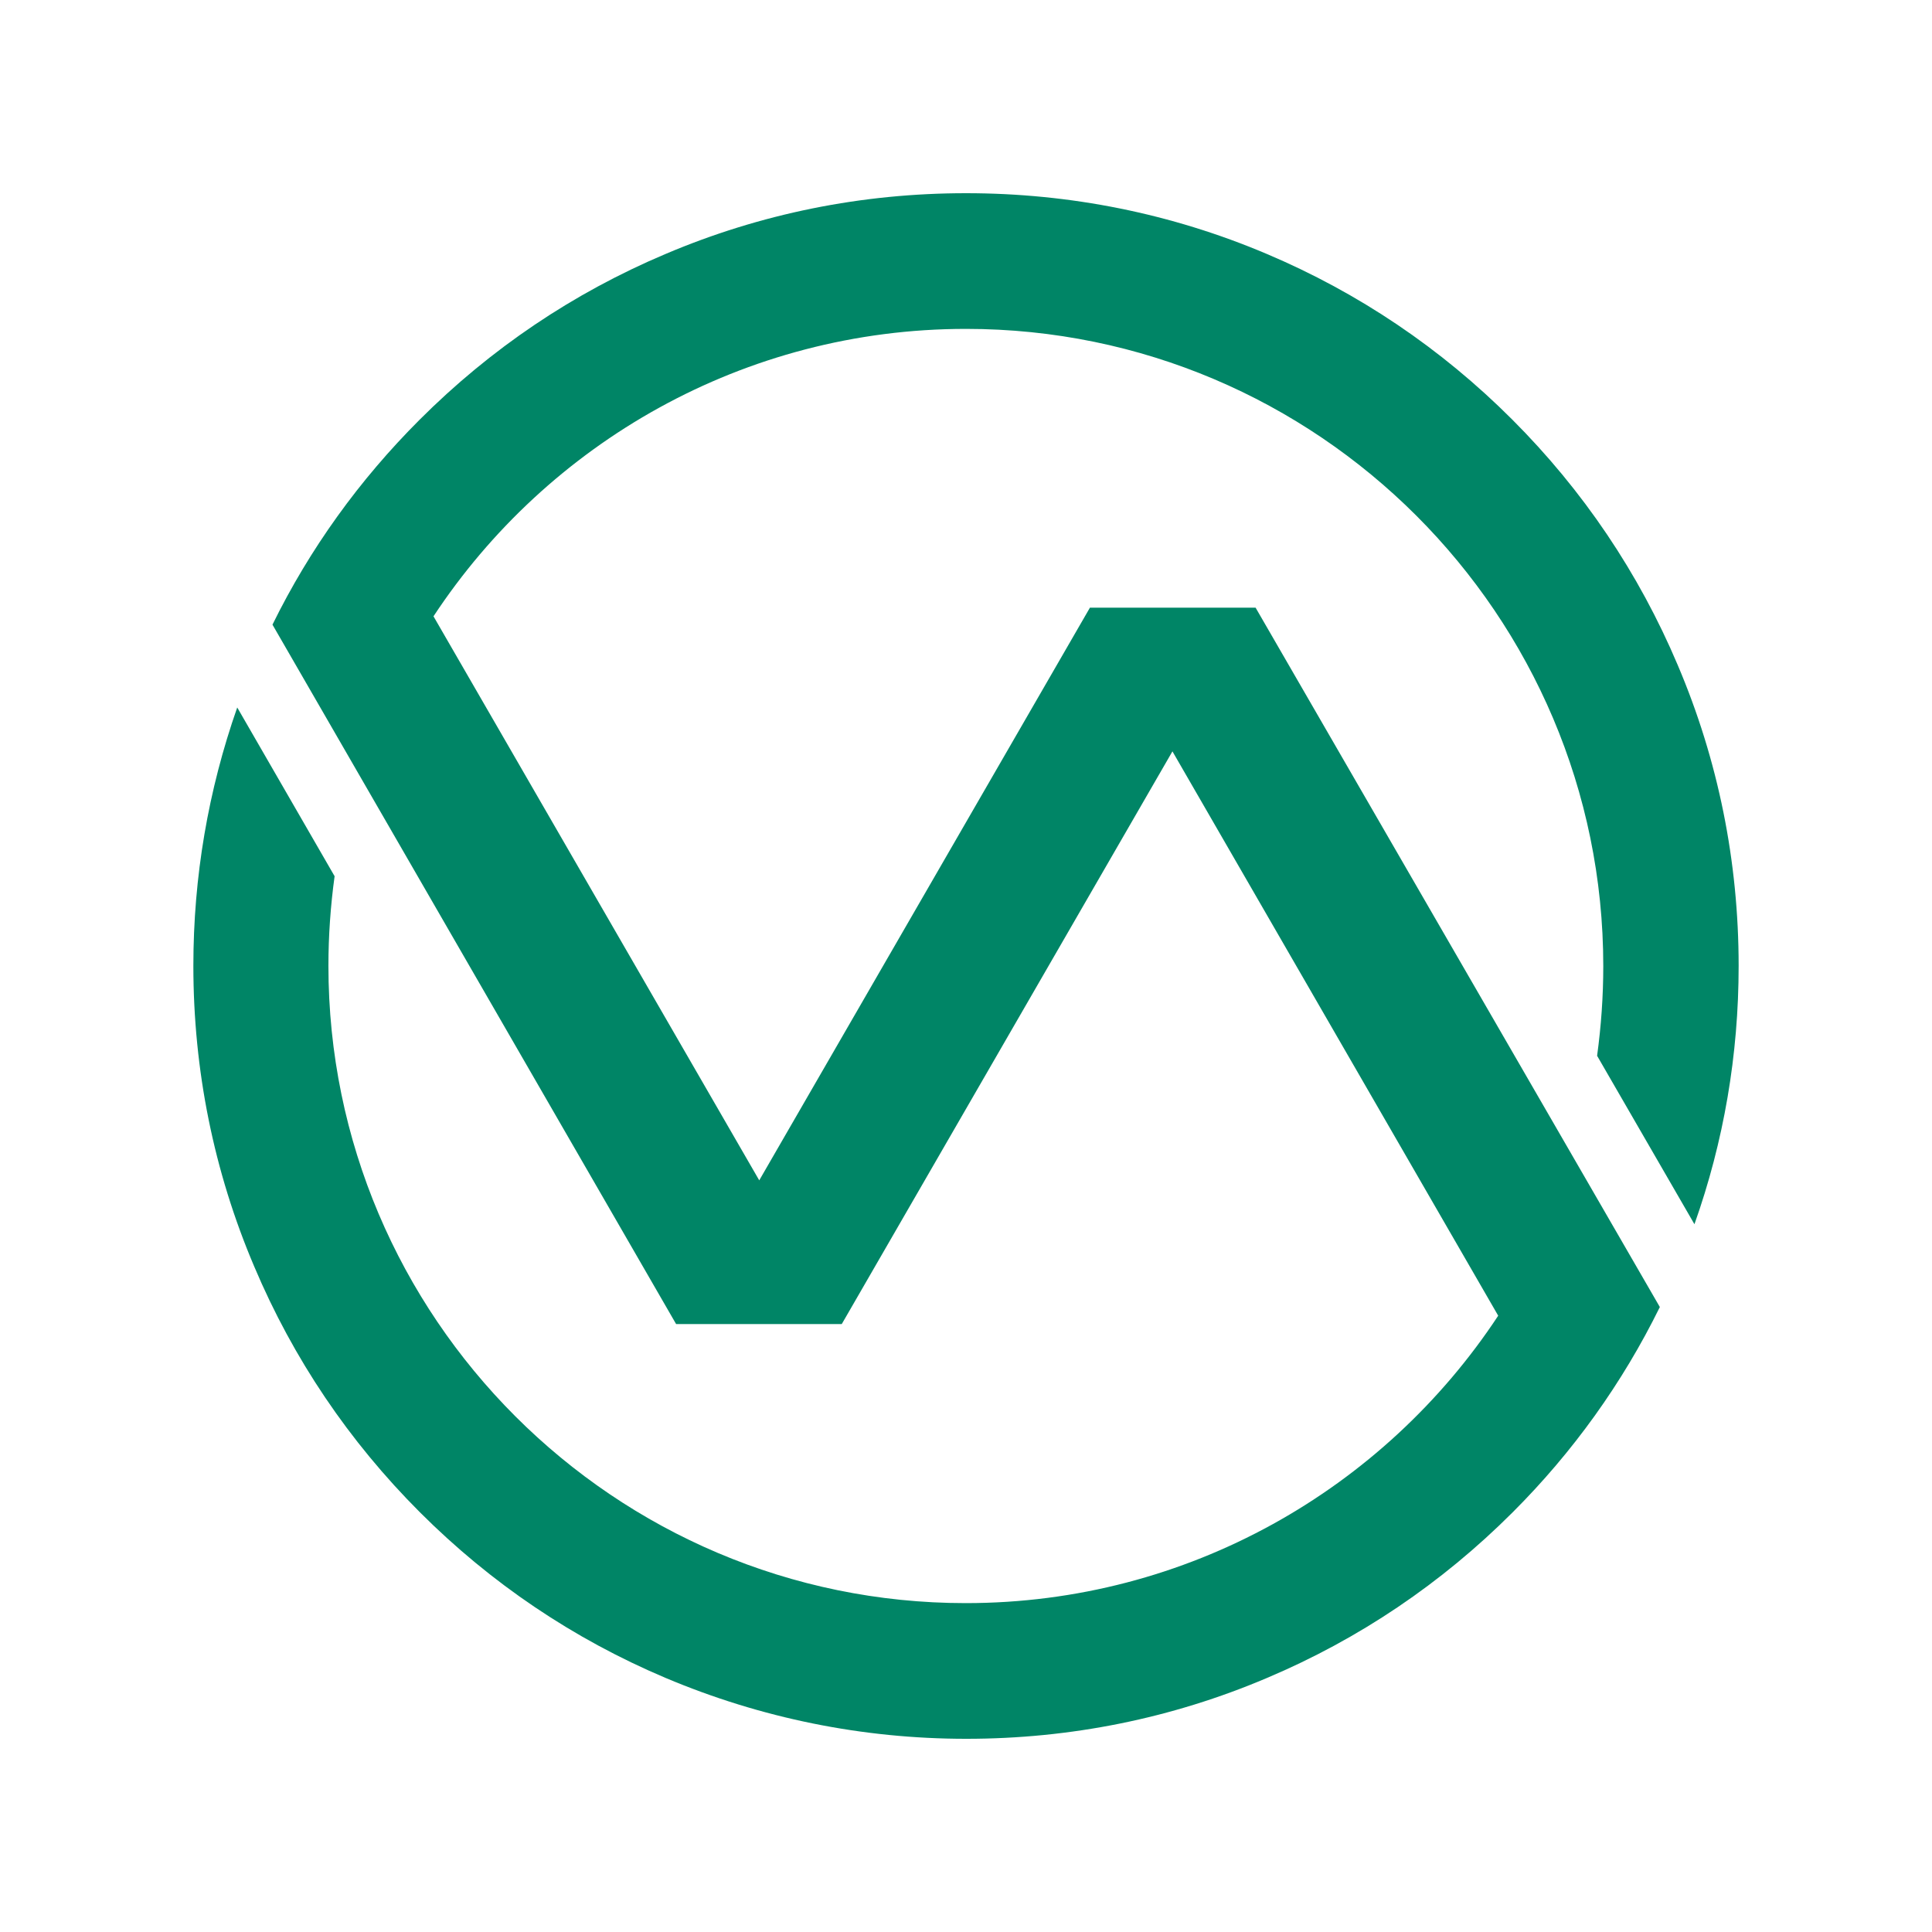<?xml version="1.0" encoding="UTF-8"?>
<svg data-bbox="-37.5 -37.5 450 450" height="500" viewBox="0 0 375 375" width="500" xmlns="http://www.w3.org/2000/svg" data-type="color">
    <g>
        <defs>
            <clipPath id="754709c4-4c29-4709-b2ff-670c19f91546">
                <path d="M37.5 37.5h300v300h-300Zm0 0"/>
            </clipPath>
        </defs>
        <path fill="#ffffff" d="M412.5-37.5v450h-450v-450h450z" data-color="1"/>
        <path fill="#ffffff" d="M412.5-37.5v450h-450v-450h450z" data-color="1"/>
        <path fill="#ffffff" d="M412.5-37.5v450h-450v-450h450z" data-color="1"/>
        <g clip-path="url(#754709c4-4c29-4709-b2ff-670c19f91546)">
            <path d="M328.89 237.621c5.7-16.078 8.579-32.875 8.579-50.152 0-20.215-3.957-39.89-11.817-58.367-7.558-17.875-18.355-33.895-32.152-47.692-13.797-13.797-29.816-24.594-47.691-32.152C227.39 41.46 207.715 37.5 187.5 37.5c-20.215 0-39.89 3.96-58.367 11.816-17.88 7.559-33.895 18.36-47.692 32.157-11.699 11.695-21.296 25.011-28.554 39.77l78.343 135.753h32.157L227.57 145.84l63.23 109.535c-22.136 33.594-60.23 55.79-103.359 55.79-68.207 0-123.695-55.49-123.695-123.696 0-5.88.418-11.696 1.2-17.395l-18.9-32.754c-5.636 16.078-8.515 32.875-8.515 50.149 0 20.219 3.957 39.894 11.817 58.37 7.558 17.876 18.355 33.891 32.152 47.688 13.797 13.797 29.816 24.598 47.691 32.157 18.477 7.796 38.153 11.816 58.368 11.816 20.218 0 39.894-3.96 58.37-11.816 17.876-7.559 33.891-18.36 47.688-32.157 11.7-11.695 21.297-25.074 28.555-39.832l-78.465-135.75h-32.152l-64.188 111.157-63.226-109.477c22.136-33.594 60.226-55.79 103.359-55.79 68.207 0 123.695 55.49 123.695 123.696 0 5.88-.422 11.696-1.199 17.395Zm0 0" fill="#008566" data-color="2"/>
        </g>
    </g>
</svg>
